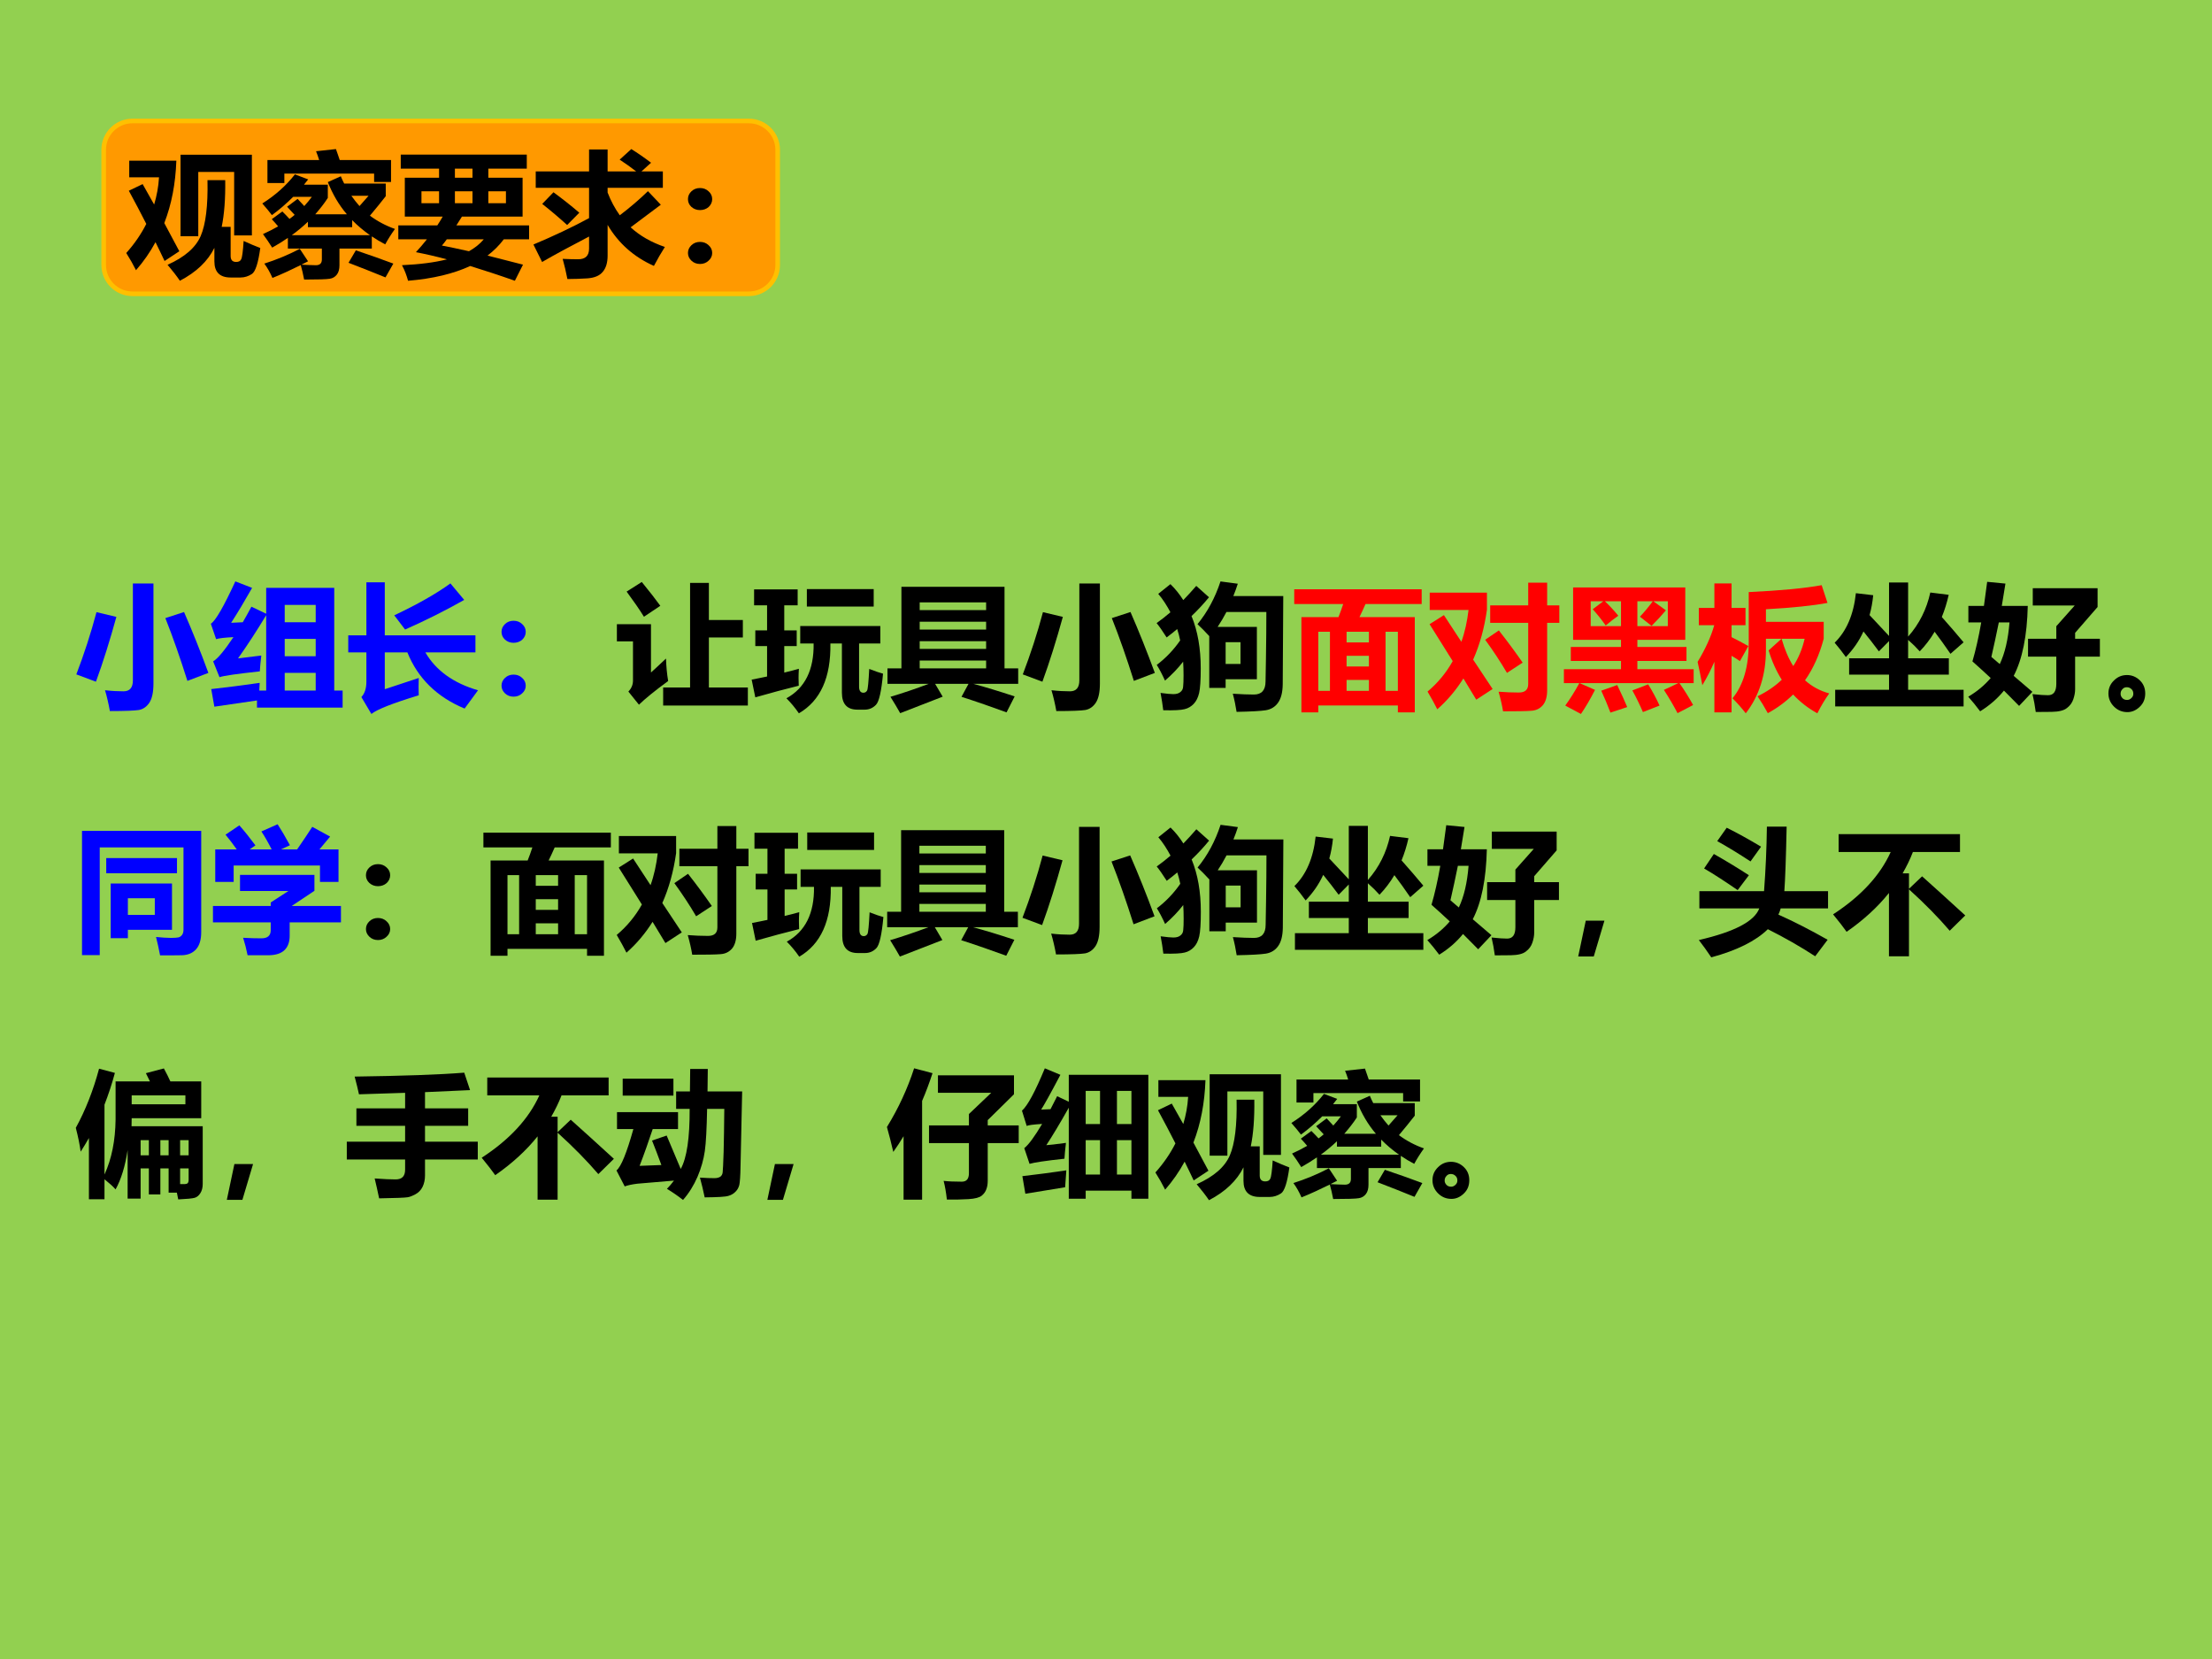 <?xml version="1.0" encoding="UTF-8" standalone="no"?>
<!DOCTYPE svg PUBLIC "-//W3C//DTD SVG 1.1//EN" "http://www.w3.org/Graphics/SVG/1.1/DTD/svg11.dtd">
<svg xmlns="http://www.w3.org/2000/svg" xmlns:xlink="http://www.w3.org/1999/xlink" version="1.1" width="720pt" height="540pt" viewBox="0 0 720 540">
<g enable-background="new">
<g>
<g id="Layer-1" data-name="Artifact">
<clipPath id="cp56">
<path transform="matrix(1,0,0,-1,0,540)" d="M 0 0 L 720 0 L 720 540 L 0 540 Z " fill-rule="evenodd"/>
</clipPath>
<g clip-path="url(#cp56)">
<path transform="matrix(1,0,0,-1,0,540)" d="M 0 0 L 720 0 L 720 540 L 0 540 Z " fill="#92d050" fill-rule="evenodd"/>
</g>
</g>
<g id="Layer-1" data-name="P">
<path transform="matrix(1,0,0,-1,0,540)" d="M 33.75 491.25 C 33.75 496.43 37.947 500.62 43.125 500.62 L 243.75 500.62 C 248.93 500.62 253.13 496.43 253.13 491.25 L 253.13 453.75 C 253.13 448.57 248.93 444.37 243.75 444.37 L 43.125 444.37 C 37.947 444.37 33.75 448.57 33.75 453.75 Z " fill="#ff9900" fill-rule="evenodd"/>
<path transform="matrix(1,0,0,-1,0,540)" stroke-width="1.5" stroke-linecap="butt" stroke-miterlimit="10" stroke-linejoin="miter" fill="none" stroke="#ffc000" d="M 33.75 491.25 C 33.75 496.43 37.947 500.62 43.125 500.62 L 243.75 500.62 C 248.93 500.62 253.13 496.43 253.13 491.25 L 253.13 453.75 C 253.13 448.57 248.93 444.37 243.75 444.37 L 43.125 444.37 C 37.947 444.37 33.75 448.57 33.75 453.75 Z "/>
</g>
<g id="Layer-1" data-name="Span">
<clipPath id="cp57">
<path transform="matrix(1,0,0,-1,0,540)" d="M 0 0 L 720 0 L 720 540 L 0 540 Z " fill-rule="evenodd"/>
</clipPath>
<g clip-path="url(#cp57)">
<symbol id="font_3a_633">
<path d="M .418 .943 L .57 .943 L .57 .204 C .57 .14 .56 .093 .54 .062 C .52 .032 .494 .014 .463 .008 C .432 .003 .36 0 .248 0 C .238 .055 .226 .107 .212 .154 C .264 .148 .31 .146 .349 .146 C .395 .146 .418 .173 .418 .227 L .418 .943 M .796 .732 C .858 .59 .918 .44 .976 .282 L .821 .223 C .768 .391 .714 .546 .658 .687 L .796 .732 M .149 .731 L .296 .696 C .248 .522 .198 .362 .145 .217 L 0 .271 C .057 .42 .107 .573 .149 .731 Z "/>
</symbol>
<symbol id="font_3a_990">
<path d="M .026 .007 L .003 .137 C .118 .15 .238 .165 .361 .183 C .36 .164 .359 .145 .358 .126 L .409 .126 L .409 .683 C .337 .564 .268 .458 .201 .364 L .373 .385 C .367 .338 .364 .299 .362 .268 C .195 .25 .096 .236 .064 .225 L .017 .342 C .05 .361 .1 .421 .167 .521 C .104 .518 .061 .513 .039 .506 L 0 .62 C .035 .642 .095 .746 .181 .933 L .305 .885 C .251 .79 .2 .704 .15 .627 L .236 .631 C .257 .668 .279 .706 .3 .746 L .409 .694 L .409 .885 L .912 .885 L .912 .126 L .974 .126 L .974 0 L .341 0 L .341 .053 L .026 .007 M .775 .759 L .546 .759 L .546 .631 L .775 .631 L .775 .759 M .546 .38 L .775 .38 L .775 .508 L .546 .508 L .546 .38 M .546 .126 L .775 .126 L .775 .257 L .546 .257 L .546 .126 Z "/>
</symbol>
<symbol id="font_3a_b47">
<path d="M 0 .581 L .134 .581 L .134 .973 L .27 .973 L .27 .581 L .94 .581 L .94 .455 L .57 .455 C .647 .322 .777 .228 .959 .175 C .93 .136 .897 .091 .86 .04 C .655 .125 .514 .264 .437 .455 L .27 .455 L .27 .183 L .521 .266 C .52 .22 .519 .177 .521 .138 C .327 .079 .211 .033 .171 0 L .097 .125 C .121 .15 .134 .188 .134 .239 L .134 .455 L 0 .455 L 0 .581 M .755 .965 L .857 .843 C .719 .765 .574 .692 .42 .624 L .34 .729 C .513 .811 .651 .889 .755 .965 Z "/>
</symbol>
<symbol id="font_3a_375">
<path d="M .089 .561 C .114 .561 .135 .553 .152 .537 C .17 .521 .179 .502 .179 .479 C .179 .457 .17 .437 .153 .421 C .136 .406 .114 .398 .089 .398 C .064 .398 .043 .406 .025 .422 C .008 .438 0 .457 0 .479 C 0 .502 .009 .521 .026 .537 C .043 .553 .064 .561 .089 .561 M .089 .163 C .114 .163 .135 .155 .152 .139 C .17 .123 .179 .104 .179 .081 C .179 .059 .17 .04 .152 .024 C .135 .008 .114 0 .089 0 C .064 0 .043 .008 .026 .024 C .009 .04 0 .059 0 .081 C 0 .104 .009 .123 .026 .139 C .043 .155 .064 .163 .089 .163 Z "/>
</symbol>
<use xlink:href="#font_3a_633" transform="matrix(44.04,0,0,-44.04,24.846,231.448)" fill="#0000ff"/>
<use xlink:href="#font_3a_990" transform="matrix(44.04,0,0,-44.04,68.628,230.33)" fill="#0000ff"/>
<use xlink:href="#font_3a_b47" transform="matrix(44.04,0,0,-44.04,113.356,232.395)" fill="#0000ff"/>
<use xlink:href="#font_3a_375" transform="matrix(44.04,0,0,-44.04,163.245,226.761)" fill="#0000ff"/>
</g>
<clipPath id="cp59">
<path transform="matrix(1,0,0,-1,0,540)" d="M 0 0 L 720 0 L 720 540 L 0 540 Z " fill-rule="evenodd"/>
</clipPath>
<g clip-path="url(#cp59)">
<symbol id="font_3a_a5e">
<path d="M .184 .913 C .242 .842 .287 .784 .321 .737 L .2 .656 C .168 .708 .125 .77 .072 .842 L .184 .913 M .342 .133 L .541 .133 L .541 .906 L .68 .906 L .68 .632 L .931 .632 L .931 .503 L .68 .503 L .68 .133 L .968 .133 L .968 0 L .342 0 L .342 .133 M .363 .347 C .365 .289 .37 .233 .379 .181 C .279 .108 .207 .049 .163 .006 L .085 .103 C .108 .127 .119 .154 .119 .185 L .119 .474 L 0 .474 L 0 .601 L .252 .601 L .252 .244 C .271 .261 .308 .295 .363 .347 Z "/>
</symbol>
<symbol id="font_3a_8b8">
<path d="M .408 .918 L .902 .918 L .902 .789 L .408 .789 L .408 .918 M .027 .118 L 0 .249 C .04 .257 .078 .264 .114 .272 L .114 .497 L .027 .497 L .027 .613 L .114 .613 L .114 .798 L .018 .798 L .018 .916 L .34 .916 L .34 .798 L .241 .798 L .241 .613 L .333 .613 L .333 .497 L .241 .497 L .241 .301 C .28 .31 .316 .32 .349 .329 C .346 .283 .346 .241 .348 .204 C .25 .18 .143 .151 .027 .118 M .359 .645 L .951 .645 L .951 .516 L .794 .516 L .794 .197 C .794 .167 .805 .152 .826 .152 C .838 .152 .847 .158 .853 .168 C .859 .178 .864 .232 .869 .328 C .913 .311 .947 .299 .971 .293 C .959 .163 .942 .087 .919 .063 C .896 .039 .868 .027 .835 .027 L .782 .027 C .705 .027 .667 .069 .667 .153 L .667 .516 L .582 .516 C .586 .265 .509 .093 .349 0 C .321 .041 .29 .078 .257 .111 C .394 .186 .461 .321 .458 .516 L .359 .516 L .359 .645 Z "/>
</symbol>
<symbol id="font_3a_4bf">
<path d="M 0 .331 L .103 .331 L .103 .934 L .865 .934 L .865 .331 L .966 .331 L .966 .217 L .634 .217 C .72 .194 .822 .163 .94 .124 L .88 .006 C .776 .044 .665 .083 .547 .121 L .599 .217 L .352 .217 L .408 .122 L .094 0 C .074 .036 .05 .076 .022 .121 C .116 .149 .21 .181 .305 .217 L 0 .217 L 0 .331 M .729 .819 L .238 .819 L .238 .762 L .729 .762 L .729 .819 M .238 .618 L .729 .618 L .729 .676 L .238 .676 L .238 .618 M .238 .475 L .729 .475 L .729 .532 L .238 .532 L .238 .475 M .238 .331 L .729 .331 L .729 .389 L .238 .389 L .238 .331 Z "/>
</symbol>
<symbol id="font_3a_8ad">
<path d="M .741 .628 L .741 .241 L .51 .241 L .51 .177 L .389 .177 L .389 .56 C .355 .597 .326 .626 .302 .648 C .375 .737 .432 .842 .472 .964 L .6 .947 C .59 .916 .579 .885 .567 .856 L .936 .856 L .932 .203 C .931 .144 .92 .099 .897 .067 C .875 .036 .844 .018 .807 .012 C .769 .006 .697 .002 .591 0 C .584 .045 .575 .09 .563 .134 C .627 .13 .679 .128 .719 .128 C .776 .128 .805 .16 .805 .225 L .808 .395 C .81 .521 .811 .635 .811 .738 L .516 .738 C .495 .698 .473 .661 .451 .628 L .741 .628 M .51 .515 L .51 .354 L .62 .354 L .62 .515 L .51 .515 M .001 .347 C .067 .397 .125 .457 .174 .528 C .168 .557 .161 .585 .152 .612 C .127 .591 .101 .57 .074 .55 C .043 .599 .018 .634 0 .656 C .034 .68 .068 .707 .102 .736 C .076 .785 .047 .831 .012 .872 L .102 .944 C .138 .909 .17 .869 .197 .826 C .229 .859 .261 .894 .293 .931 L .387 .847 C .348 .799 .305 .753 .258 .708 C .304 .597 .326 .468 .326 .321 C .326 .234 .322 .173 .314 .139 C .306 .105 .293 .079 .274 .059 C .256 .04 .233 .026 .207 .02 C .181 .013 .128 .01 .049 .012 C .044 .055 .037 .097 .029 .14 C .073 .134 .104 .131 .123 .131 C .146 .131 .163 .136 .175 .146 C .188 .156 .195 .169 .196 .187 C .198 .204 .199 .232 .199 .271 C .199 .306 .198 .339 .196 .371 C .158 .322 .113 .275 .062 .231 C .04 .279 .02 .317 .001 .347 Z "/>
</symbol>
<use xlink:href="#font_3a_a5e" transform="matrix(44.04,0,0,-44.04,200.794,229.642)"/>
<use xlink:href="#font_3a_8b8" transform="matrix(44.04,0,0,-44.04,244.662,232.18)"/>
<use xlink:href="#font_3a_4bf" transform="matrix(44.04,0,0,-44.04,288.874,232.137)"/>
<use xlink:href="#font_3a_633" transform="matrix(44.04,0,0,-44.04,332.914,231.448)"/>
<use xlink:href="#font_3a_8ad" transform="matrix(44.04,0,0,-44.04,376.478,231.707)"/>
</g>
<clipPath id="cp60">
<path transform="matrix(1,0,0,-1,0,540)" d="M 0 0 L 720 0 L 720 540 L 0 540 Z " fill-rule="evenodd"/>
</clipPath>
<g clip-path="url(#cp60)">
<symbol id="font_3a_b84">
<path d="M 0 .91 L .942 .91 L .942 .801 L .527 .801 C .511 .765 .496 .732 .482 .704 L .891 .704 L .891 0 L .766 0 L .766 .051 L .178 .051 L .178 0 L .053 0 L .053 .704 L .327 .704 C .339 .734 .351 .767 .362 .801 L 0 .801 L 0 .91 M .766 .596 L .675 .596 L .675 .159 L .766 .159 L .766 .596 M .178 .159 L .264 .159 L .264 .596 L .178 .596 L .178 .159 M .387 .517 L .552 .517 L .552 .596 L .387 .596 L .387 .517 M .387 .339 L .552 .339 L .552 .418 L .387 .418 L .387 .339 M .387 .159 L .552 .159 L .552 .24 L .387 .24 L .387 .159 Z "/>
</symbol>
<symbol id="font_3a_62a">
<path d="M .463 .783 L .744 .783 L .744 .951 L .884 .951 L .884 .783 L .974 .783 L .974 .654 L .884 .654 L .884 .155 C .884 .107 .873 .07 .852 .045 C .83 .02 .802 .006 .766 .004 C .729 .001 .66 0 .558 0 C .551 .044 .54 .092 .525 .145 C .576 .141 .625 .139 .675 .139 C .721 .139 .744 .16 .744 .202 L .744 .654 L .463 .654 L .463 .783 M .121 .711 L .25 .514 C .276 .586 .293 .665 .303 .749 L .016 .749 L .016 .877 L .439 .877 L .439 .751 C .42 .615 .386 .492 .337 .382 L .481 .165 L .36 .086 L .265 .243 C .211 .157 .147 .081 .072 .015 C .053 .053 .029 .097 0 .146 C .076 .21 .138 .285 .186 .371 L .015 .644 L .121 .711 M .527 .598 C .59 .518 .649 .438 .703 .36 L .587 .284 C .538 .368 .484 .449 .426 .529 L .527 .598 Z "/>
</symbol>
<symbol id="font_3a_bc1">
<path d="M .906 .392 L .543 .392 L .543 .331 L .959 .331 L .959 .228 L .854 .228 C .893 .173 .926 .119 .955 .066 L .84 .006 C .811 .061 .778 .118 .739 .178 L .846 .228 L .116 .228 L .23 .178 C .197 .113 .162 .053 .126 0 L .01 .062 C .045 .11 .08 .165 .114 .228 L 0 .228 L 0 .331 L .422 .331 L .422 .392 L .051 .392 L .051 .495 L .422 .495 L .422 .548 L .068 .548 L .068 .935 L .897 .935 L .897 .548 L .543 .548 L .543 .495 L .906 .495 L .906 .392 M .198 .649 L .422 .649 L .422 .833 L .303 .833 C .339 .799 .372 .763 .402 .726 C .37 .703 .339 .68 .309 .654 C .277 .699 .245 .739 .213 .774 L .291 .833 L .198 .833 L .198 .649 M .768 .649 L .768 .833 L .661 .833 L .754 .766 C .721 .727 .686 .689 .648 .651 L .562 .719 C .597 .756 .628 .794 .657 .833 L .543 .833 L .543 .649 L .768 .649 M .623 .219 C .656 .165 .684 .113 .707 .062 L .584 .014 C .56 .07 .534 .123 .506 .174 L .623 .219 M .394 .214 C .424 .151 .449 .097 .468 .051 L .344 .01 C .323 .066 .3 .12 .276 .172 L .394 .214 Z "/>
</symbol>
<symbol id="font_3a_7c2">
<path d="M 0 .38 C .058 .476 .099 .566 .123 .651 L .009 .651 L .009 .779 L .124 .779 L .124 .96 L .251 .96 L .251 .779 L .354 .779 L .354 .651 L .251 .651 L .251 .563 C .29 .544 .332 .521 .375 .497 L .313 .386 C .294 .399 .273 .412 .251 .425 L .251 .007 L .124 .007 L .124 .381 C .099 .323 .07 .265 .035 .208 C .023 .271 .012 .328 0 .38 M .917 .947 L .96 .816 C .855 .796 .703 .78 .505 .769 L .505 .676 L .932 .676 L .932 .551 C .901 .434 .855 .331 .794 .244 C .845 .198 .904 .166 .973 .147 C .943 .105 .913 .056 .885 0 C .816 .038 .757 .084 .706 .139 C .651 .085 .589 .039 .519 .001 C .494 .047 .469 .088 .443 .126 C .513 .16 .572 .2 .622 .248 C .582 .312 .549 .384 .525 .465 L .62 .551 L .505 .551 L .505 .469 C .505 .285 .455 .128 .356 0 C .325 .04 .292 .077 .258 .111 C .338 .208 .378 .345 .378 .522 L .378 .896 C .612 .907 .791 .924 .917 .947 M .707 .349 C .746 .409 .774 .476 .791 .551 L .621 .551 C .643 .473 .672 .405 .707 .349 Z "/>
</symbol>
<use xlink:href="#font_3a_b84" transform="matrix(44.04,0,0,-44.04,421.267,231.879)" fill="#ff0000"/>
<use xlink:href="#font_3a_62a" transform="matrix(44.04,0,0,-44.04,464.662,231.534)" fill="#ff0000"/>
<use xlink:href="#font_3a_bc1" transform="matrix(44.04,0,0,-44.04,509.046,232.395)" fill="#ff0000"/>
<use xlink:href="#font_3a_7c2" transform="matrix(44.04,0,0,-44.04,552.565,232.18)" fill="#ff0000"/>
</g>
<clipPath id="cp61">
<path transform="matrix(1,0,0,-1,0,540)" d="M 0 0 L 720 0 L 720 540 L 0 540 Z " fill-rule="evenodd"/>
</clipPath>
<g clip-path="url(#cp61)">
<symbol id="font_3a_5b0">
<path d="M .402 .916 L .543 .916 L .543 .516 C .626 .61 .68 .719 .707 .842 L .843 .825 C .83 .767 .813 .712 .792 .661 C .85 .596 .903 .534 .953 .474 L .856 .389 C .815 .449 .776 .503 .739 .552 C .708 .499 .671 .451 .629 .407 C .604 .435 .576 .463 .543 .492 L .543 .356 L .844 .356 L .844 .235 L .543 .235 L .543 .123 L .953 .123 L .953 0 L .004 0 L .004 .123 L .402 .123 L .402 .235 L .107 .235 L .107 .356 L .402 .356 L .402 .483 L .327 .407 C .29 .457 .252 .506 .213 .554 C .181 .484 .137 .421 .083 .365 C .058 .4 .03 .436 0 .471 C .088 .557 .14 .679 .157 .837 L .285 .822 C .28 .771 .271 .721 .258 .675 L .402 .521 L .402 .916 Z "/>
</symbol>
<symbol id="font_3a_5f0">
<path d="M .001 .784 L .116 .784 C .124 .84 .132 .899 .14 .962 L .275 .949 L .248 .784 L .44 .784 C .435 .563 .4 .39 .336 .267 L .474 .149 L .376 .045 C .339 .083 .301 .121 .264 .158 C .215 .098 .156 .047 .088 .005 C .058 .045 .029 .081 0 .113 C .065 .151 .12 .197 .166 .251 C .121 .293 .076 .334 .031 .374 C .055 .456 .077 .552 .096 .662 L .001 .662 L .001 .784 M .171 .407 L .233 .354 C .271 .434 .295 .536 .305 .662 L .226 .662 C .208 .574 .19 .489 .171 .407 M .442 .541 L .651 .541 L .651 .634 L .787 .787 L .477 .787 L .477 .915 L .956 .915 L .956 .776 L .79 .585 L .79 .541 L .973 .541 L .973 .409 L .79 .409 L .79 .168 C .79 .146 .786 .122 .777 .095 C .768 .068 .752 .046 .729 .029 C .707 .011 .67 .002 .618 .001 C .567 0 .527 0 .499 0 C .493 .046 .485 .09 .475 .132 C .528 .126 .567 .124 .59 .124 C .631 .124 .651 .152 .651 .208 L .651 .409 L .442 .409 L .442 .541 Z "/>
</symbol>
<symbol id="font_3a_6f9e">
<path d="M .272 .138 C .272 .098 .259 .065 .231 .039 C .204 .013 .174 0 .14 0 C .101 0 .068 .014 .041 .041 C .014 .068 0 .101 0 .138 C 0 .176 .014 .208 .041 .234 C .068 .261 .1 .274 .137 .274 C .173 .274 .205 .261 .232 .235 C .259 .209 .272 .177 .272 .138 M .138 .09 C .15 .09 .161 .095 .17 .104 C .18 .113 .184 .124 .184 .136 C .184 .151 .179 .163 .169 .171 C .16 .18 .148 .184 .135 .184 C .122 .184 .111 .179 .103 .169 C .094 .16 .09 .149 .09 .135 C .09 .124 .094 .114 .103 .104 C .111 .095 .123 .09 .138 .09 Z "/>
</symbol>
<use xlink:href="#font_3a_5b0" transform="matrix(44.04,0,0,-44.04,597.174,229.943)"/>
<use xlink:href="#font_3a_5f0" transform="matrix(44.04,0,0,-44.04,640.655,231.75)"/>
<use xlink:href="#font_3a_6f9e" transform="matrix(44.04,0,0,-44.04,686.286,231.793)"/>
</g>
</g>
<g id="Layer-1" data-name="Span">
<clipPath id="cp62">
<path transform="matrix(1,0,0,-1,0,540)" d="M 0 0 L 720 0 L 720 540 L 0 540 Z " fill-rule="evenodd"/>
</clipPath>
<g clip-path="url(#cp62)">
<symbol id="font_3a_562">
<path d="M 0 .92 L .881 .92 L .881 .172 C .881 .115 .868 .073 .843 .045 C .818 .017 .783 .002 .738 .001 C .694 0 .64 0 .577 0 C .567 .052 .557 .097 .547 .136 C .588 .132 .625 .129 .659 .129 C .685 .129 .703 .131 .714 .133 C .725 .136 .733 .143 .74 .152 C .747 .162 .75 .175 .75 .191 L .75 .798 L .131 .798 L .131 .002 L 0 .002 L 0 .92 M .702 .607 L .179 .607 L .179 .719 L .702 .719 L .702 .607 M .212 .531 L .665 .531 L .665 .189 L .339 .189 L .339 .127 L .212 .127 L .212 .531 M .538 .299 L .538 .422 L .339 .422 L .339 .299 L .538 .299 Z "/>
</symbol>
<symbol id="font_3a_605">
<path d="M .195 .96 C .234 .916 .274 .866 .314 .812 L .271 .782 L .434 .782 C .407 .835 .382 .879 .358 .915 L .478 .968 C .504 .928 .534 .877 .569 .813 L .502 .782 L .622 .782 C .666 .846 .704 .902 .734 .949 L .866 .877 L .787 .782 L .928 .782 L .928 .542 L .791 .542 L .791 .663 L .153 .663 L .153 .542 L .017 .542 L .017 .782 L .176 .782 C .148 .822 .12 .858 .093 .891 L .195 .96 M 0 .364 L .427 .364 L .427 .39 L .558 .475 L .2 .475 L .2 .594 L .75 .594 L .75 .476 L .582 .364 L .946 .364 L .946 .243 L .567 .243 L .567 .144 C .567 .099 .555 .064 .53 .039 C .505 .014 .466 .001 .415 0 C .363 0 .31 0 .256 0 C .247 .045 .236 .088 .223 .129 C .272 .126 .317 .125 .358 .125 C .404 .125 .427 .145 .427 .185 L .427 .243 L 0 .243 L 0 .364 Z "/>
</symbol>
<use xlink:href="#font_3a_562" transform="matrix(44.04,0,0,-44.04,26.695,310.969)" fill="#0000ff"/>
<use xlink:href="#font_3a_605" transform="matrix(44.04,0,0,-44.04,69.316,310.926)" fill="#0000ff"/>
</g>
<clipPath id="cp63">
<path transform="matrix(1,0,0,-1,0,540)" d="M 0 0 L 720 0 L 720 540 L 0 540 Z " fill-rule="evenodd"/>
</clipPath>
<g clip-path="url(#cp63)">
<symbol id="font_3a_367">
<path d="M .194 .265 L .115 0 L 0 0 L .056 .265 L .194 .265 Z "/>
</symbol>
<symbol id="font_3a_5e2">
<path d="M .004 .489 L .482 .489 C .494 .647 .501 .806 .503 .966 L .649 .966 C .644 .728 .638 .569 .632 .489 L .955 .489 L .955 .362 L .605 .362 C .602 .349 .596 .333 .588 .316 C .704 .264 .825 .202 .952 .13 L .86 .008 C .751 .079 .634 .146 .51 .208 C .421 .121 .281 .051 .092 0 C .06 .048 .029 .09 0 .128 C .262 .188 .411 .266 .447 .362 L .004 .362 L .004 .489 M .111 .764 C .196 .716 .282 .664 .37 .607 L .287 .497 C .195 .56 .113 .614 .039 .657 L .111 .764 M .206 .958 C .287 .918 .371 .871 .46 .818 L .382 .709 C .292 .768 .21 .818 .136 .859 L .206 .958 Z "/>
</symbol>
<symbol id="font_3a_408">
<path d="M .041 .903 L .938 .903 L .938 .771 L .59 .771 C .569 .716 .543 .664 .514 .613 L .561 .613 L .561 .499 L .658 .591 C .746 .513 .852 .416 .977 .302 L .862 .189 C .779 .286 .679 .388 .561 .495 L .561 0 L .413 0 L .413 .468 C .329 .363 .225 .268 .1 .181 C .079 .211 .046 .254 0 .31 C .206 .444 .348 .598 .426 .771 L .041 .771 L .041 .903 Z "/>
</symbol>
<use xlink:href="#font_3a_375" transform="matrix(44.04,0,0,-44.04,119.113,305.981)"/>
<use xlink:href="#font_3a_b84" transform="matrix(44.04,0,0,-44.04,157.347,311.099)"/>
<use xlink:href="#font_3a_62a" transform="matrix(44.04,0,0,-44.04,200.742,310.754)"/>
<use xlink:href="#font_3a_8b8" transform="matrix(44.04,0,0,-44.04,244.782,311.4)"/>
<use xlink:href="#font_3a_4bf" transform="matrix(44.04,0,0,-44.04,288.774,311.357)"/>
<use xlink:href="#font_3a_633" transform="matrix(44.04,0,0,-44.04,332.814,310.668)"/>
<use xlink:href="#font_3a_8ad" transform="matrix(44.04,0,0,-44.04,376.51,310.926)"/>
<use xlink:href="#font_3a_5b0" transform="matrix(44.04,0,0,-44.04,421.324,309.163)"/>
<use xlink:href="#font_3a_5f0" transform="matrix(44.04,0,0,-44.04,464.585,310.969)"/>
<use xlink:href="#font_3a_367" transform="matrix(44.04,0,0,-44.04,513.7,311.335)"/>
<use xlink:href="#font_3a_5e2" transform="matrix(44.04,0,0,-44.04,552.966,311.615)"/>
<use xlink:href="#font_3a_408" transform="matrix(44.04,0,0,-44.04,596.662,311.271)"/>
</g>
</g>
<g id="Layer-1" data-name="Span">
<clipPath id="cp64">
<path transform="matrix(1,0,0,-1,0,540)" d="M 0 0 L 720 0 L 720 540 L 0 540 Z " fill-rule="evenodd"/>
</clipPath>
<g clip-path="url(#cp64)">
<symbol id="font_3a_49d">
<path d="M .212 .001 L .097 .001 L .097 .454 C .077 .419 .057 .385 .036 .353 C .029 .405 .017 .464 0 .529 C .072 .66 .129 .806 .172 .966 L .289 .935 C .267 .853 .241 .775 .212 .7 L .212 .184 C .265 .299 .292 .435 .294 .589 L .294 .872 L .548 .872 C .539 .89 .529 .91 .518 .933 L .651 .968 C .671 .931 .687 .899 .699 .872 L .927 .872 L .927 .6 L .413 .6 C .413 .584 .413 .564 .412 .541 L .938 .541 L .938 .114 C .938 .087 .932 .064 .921 .047 C .91 .029 .896 .017 .879 .012 C .862 .007 .821 .003 .757 0 C .754 .016 .751 .033 .747 .05 L .686 .05 L .686 .229 L .625 .229 L .625 .037 L .54 .037 L .54 .229 L .479 .229 L .479 .006 L .383 .006 L .383 .365 C .365 .245 .335 .148 .294 .074 C .276 .095 .248 .12 .212 .149 L .212 .001 M .81 .769 L .413 .769 L .413 .703 L .81 .703 L .81 .769 M .834 .438 L .771 .438 L .771 .326 L .834 .326 L .834 .438 M .625 .326 L .686 .326 L .686 .438 L .625 .438 L .625 .326 M .479 .326 L .54 .326 L .54 .438 L .479 .438 L .479 .326 M .834 .229 L .771 .229 L .771 .113 C .799 .112 .816 .113 .823 .117 C .83 .121 .834 .13 .834 .146 L .834 .229 Z "/>
</symbol>
<symbol id="font_3a_6d5">
<path d="M 0 .419 L .431 .419 L .431 .536 L .071 .536 L .071 .665 L .431 .665 L .431 .78 L .09 .769 C .083 .803 .072 .847 .058 .9 C .412 .905 .683 .914 .868 .929 L .911 .8 L .578 .785 L .578 .665 L .897 .665 L .897 .536 L .578 .536 L .578 .419 L .968 .419 L .968 .287 L .578 .287 L .578 .169 C .578 .138 .572 .11 .56 .085 C .548 .061 .531 .043 .507 .03 C .484 .018 .465 .01 .448 .008 C .432 .005 .363 .002 .239 0 C .228 .055 .216 .104 .206 .147 C .273 .142 .325 .14 .361 .14 C .408 .14 .431 .164 .431 .212 L .431 .287 L 0 .287 L 0 .419 Z "/>
</symbol>
<symbol id="font_3a_507">
<path d="M .371 .476 L .475 .229 C .52 .31 .542 .458 .541 .673 L .441 .673 L .441 .802 L .543 .802 L .545 .968 L .675 .968 L .673 .802 L .929 .802 L .917 .25 C .916 .176 .912 .129 .908 .111 C .903 .092 .895 .076 .881 .062 C .867 .047 .849 .036 .827 .03 C .805 .023 .747 .02 .652 .019 C .642 .068 .63 .117 .617 .165 C .66 .162 .696 .161 .724 .161 C .743 .161 .757 .165 .768 .172 C .778 .18 .784 .191 .785 .205 C .787 .219 .789 .269 .792 .354 C .794 .44 .796 .547 .797 .673 L .67 .673 C .667 .528 .662 .424 .653 .361 C .644 .298 .626 .235 .599 .171 C .571 .107 .536 .05 .492 0 C .455 .029 .415 .057 .373 .082 C .392 .101 .409 .122 .425 .143 L .154 .12 C .113 .115 .082 .108 .061 .1 L 0 .218 C .034 .245 .076 .348 .125 .524 L .004 .524 L .004 .649 L .455 .649 L .455 .524 L .268 .524 C .237 .431 .205 .34 .171 .252 C .23 .254 .284 .256 .332 .258 C .308 .324 .285 .384 .263 .439 L .371 .476 M .421 .771 L .046 .771 L .046 .896 L .421 .896 L .421 .771 Z "/>
</symbol>
<symbol id="font_3a_453">
<path d="M .201 .971 L .337 .935 C .314 .865 .289 .797 .26 .73 L .26 0 L .123 0 L .123 .469 C .099 .429 .074 .391 .047 .353 C .032 .419 .016 .48 0 .537 C .085 .675 .152 .82 .201 .971 M .311 .549 L .606 .549 L .606 .633 L .771 .79 L .377 .79 L .377 .919 L .939 .919 L .939 .779 L .745 .588 L .745 .549 L .974 .549 L .974 .418 L .745 .418 L .745 .14 C .745 .117 .742 .096 .735 .078 C .729 .06 .717 .043 .701 .03 C .684 .016 .652 .007 .602 .004 C .553 .001 .5 0 .443 .001 C .437 .055 .429 .101 .419 .139 C .453 .135 .497 .133 .553 .133 C .589 .133 .606 .154 .606 .196 L .606 .418 L .311 .418 L .311 .549 Z "/>
</symbol>
<symbol id="font_3a_991">
<path d="M .18 .396 C .202 .397 .251 .403 .325 .413 C .319 .364 .316 .325 .314 .296 C .175 .281 .089 .268 .056 .258 L .017 .374 C .049 .399 .093 .459 .149 .553 C .084 .549 .046 .544 .035 .538 L 0 .651 C .042 .688 .098 .793 .169 .964 L .284 .916 C .213 .781 .165 .695 .142 .659 L .211 .662 C .227 .693 .243 .725 .26 .758 L .346 .717 L .346 .916 L .934 .916 L .934 0 L .809 0 L .809 .06 L .471 .06 L .471 0 L .346 0 L .346 .673 C .278 .552 .222 .46 .18 .396 M .809 .797 L .702 .797 L .702 .552 L .809 .552 L .809 .797 M .471 .552 L .577 .552 L .577 .797 L .471 .797 L .471 .552 M .471 .179 L .577 .179 L .577 .433 L .471 .433 L .471 .179 M .702 .179 L .809 .179 L .809 .433 L .702 .433 L .702 .179 M .025 .037 L .003 .167 C .114 .18 .222 .194 .328 .21 C .324 .163 .321 .121 .319 .085 L .025 .037 Z "/>
</symbol>
<symbol id="font_3a_a4f">
<path d="M .401 .329 L .401 .931 L .928 .931 L .928 .335 L .797 .335 L .797 .804 L .532 .804 L .532 .329 L .401 .329 M .121 .714 L .206 .563 C .225 .627 .238 .694 .242 .764 L .022 .764 L .022 .887 L .37 .887 C .364 .718 .335 .565 .281 .426 L .392 .218 L .283 .146 C .262 .19 .24 .237 .216 .285 C .176 .211 .128 .142 .072 .078 C .051 .12 .027 .162 0 .205 C .061 .273 .11 .345 .148 .42 C .108 .499 .065 .58 .019 .665 L .121 .714 M .867 .294 C .91 .274 .951 .257 .99 .242 C .975 .131 .954 .067 .928 .05 C .902 .033 .874 .024 .844 .024 L .771 .024 C .691 .024 .651 .064 .651 .143 L .651 .243 C .602 .144 .517 .063 .396 0 C .372 .036 .341 .075 .305 .118 C .431 .174 .513 .245 .55 .331 C .587 .417 .604 .554 .6 .743 L .731 .743 C .733 .605 .724 .49 .705 .398 L .771 .398 L .771 .183 C .771 .153 .785 .139 .812 .139 C .83 .139 .843 .145 .849 .159 C .856 .172 .862 .217 .867 .294 Z "/>
</symbol>
<symbol id="font_3a_627">
<path d="M .544 .964 C .553 .938 .563 .911 .572 .883 L .951 .883 L .951 .721 L .826 .721 L .826 .783 L .163 .783 L .163 .713 L .038 .713 L .038 .883 L .42 .883 C .413 .905 .406 .927 .397 .948 L .544 .964 M .277 .227 L .338 .135 L .289 .11 C .337 .108 .372 .106 .396 .106 C .425 .106 .44 .12 .44 .148 L .44 .229 L .189 .229 L .189 .308 C .153 .283 .114 .259 .073 .236 C .051 .271 .028 .305 .005 .336 C .045 .354 .082 .373 .117 .393 C .102 .411 .087 .428 .07 .446 L .148 .503 C .167 .485 .184 .466 .201 .448 C .214 .458 .227 .467 .239 .478 C .22 .499 .201 .519 .183 .538 L .261 .596 C .277 .579 .294 .561 .31 .543 C .33 .565 .349 .588 .366 .611 L .228 .611 C .179 .562 .127 .517 .071 .476 C .054 .499 .03 .528 0 .562 C .097 .623 .177 .695 .241 .777 L .339 .74 C .329 .727 .319 .714 .308 .701 L .484 .701 L .484 .603 C .457 .561 .425 .521 .391 .482 L .625 .482 C .565 .552 .519 .632 .484 .72 L .58 .763 C .588 .744 .596 .726 .605 .709 L .912 .709 L .912 .616 C .877 .571 .838 .523 .795 .472 C .85 .431 .912 .398 .98 .374 C .952 .335 .928 .297 .908 .26 C .873 .278 .84 .298 .809 .319 L .809 .229 L .57 .229 L .57 .106 C .57 .077 .564 .054 .551 .037 C .538 .02 .52 .009 .498 .006 C .475 .002 .412 0 .309 0 C .301 .042 .293 .077 .284 .107 C .211 .071 .142 .039 .075 .012 C .058 .051 .038 .087 .015 .118 C .103 .146 .191 .182 .277 .227 M .718 .543 L .785 .619 L .658 .619 C .677 .592 .697 .567 .718 .543 M .337 .387 L .337 .427 C .3 .392 .261 .359 .218 .328 L .795 .328 C .747 .362 .703 .399 .664 .439 L .664 .387 L .337 .387 M .691 .216 C .79 .183 .882 .15 .968 .118 L .91 .016 C .827 .05 .736 .086 .637 .124 L .691 .216 Z "/>
</symbol>
<use xlink:href="#font_3a_49d" transform="matrix(44.04,0,0,-44.04,24.674,390.405)"/>
<use xlink:href="#font_3a_367" transform="matrix(44.04,0,0,-44.04,73.832,390.555)"/>
<use xlink:href="#font_3a_6d5" transform="matrix(44.04,0,0,-44.04,112.883,390.06)"/>
<use xlink:href="#font_3a_408" transform="matrix(44.04,0,0,-44.04,156.794,390.491)"/>
<use xlink:href="#font_3a_507" transform="matrix(44.04,0,0,-44.04,200.657,390.577)"/>
<use xlink:href="#font_3a_367" transform="matrix(44.04,0,0,-44.04,249.772,390.555)"/>
<use xlink:href="#font_3a_453" transform="matrix(44.04,0,0,-44.04,288.694,390.491)"/>
<use xlink:href="#font_3a_991" transform="matrix(44.04,0,0,-44.04,332.648,390.19)"/>
<use xlink:href="#font_3a_a4f" transform="matrix(44.04,0,0,-44.04,376.081,390.663)"/>
<use xlink:href="#font_3a_627" transform="matrix(44.04,0,0,-44.04,420.336,390.276)"/>
<use xlink:href="#font_3a_6f9e" transform="matrix(44.04,0,0,-44.04,466.268,390.233)"/>
</g>
</g>
<g id="Layer-1" data-name="Span">
<clipPath id="cp65">
<path transform="matrix(1,0,0,-1,0,540)" d="M 0 0 L 720 0 L 720 540 L 0 540 Z " fill-rule="evenodd"/>
</clipPath>
<g clip-path="url(#cp65)">
<symbol id="font_3a_a4c">
<path d="M 0 .409 L .288 .409 C .302 .431 .316 .452 .328 .474 L .048 .474 L .048 .761 L .301 .761 L .301 .828 L .018 .828 L .018 .932 L .949 .932 L .949 .828 L .665 .828 L .665 .761 L .918 .761 L .918 .474 L .47 .474 C .456 .451 .443 .43 .429 .409 L .966 .409 L .966 .306 L .779 .306 C .745 .261 .705 .221 .659 .186 L .921 .119 L .861 0 C .742 .042 .631 .078 .531 .109 C .408 .052 .255 .015 .072 0 C .062 .037 .048 .076 .027 .115 C .157 .121 .268 .135 .359 .158 C .274 .181 .198 .198 .13 .211 C .159 .243 .186 .274 .211 .306 L 0 .306 L 0 .409 M .418 .761 L .548 .761 L .548 .828 L .418 .828 L .418 .761 M .418 .573 L .548 .573 L .548 .661 L .418 .661 L .418 .573 M .171 .573 L .301 .573 L .301 .661 L .171 .661 L .171 .573 M .795 .573 L .795 .661 L .665 .661 L .665 .573 L .795 .573 M .322 .26 C .375 .25 .442 .236 .522 .218 C .566 .243 .603 .272 .631 .306 L .358 .306 C .346 .289 .334 .274 .322 .26 Z "/>
</symbol>
<symbol id="font_3a_82d">
<path d="M .941 .549 L .718 .382 C .787 .319 .871 .271 .971 .237 C .944 .195 .917 .148 .89 .097 C .742 .163 .628 .264 .548 .4 L .548 .173 C .548 .121 .536 .081 .512 .053 C .488 .024 .451 .009 .399 .005 C .348 .002 .299 0 .251 0 C .241 .052 .229 .102 .216 .149 C .26 .147 .298 .146 .33 .146 C .384 .146 .411 .172 .411 .225 L .411 .314 C .277 .244 .161 .182 .064 .126 L 0 .255 C .15 .318 .287 .383 .411 .45 L .411 .674 L .017 .674 L .017 .795 L .411 .795 L .411 .957 L .548 .957 L .548 .795 L .759 .795 C .72 .825 .68 .854 .637 .882 L .723 .96 C .77 .931 .819 .897 .869 .859 L .798 .795 L .956 .795 L .956 .674 L .548 .674 L .548 .639 C .572 .577 .602 .521 .638 .471 C .713 .528 .782 .587 .846 .649 L .941 .549 M .148 .641 C .215 .592 .278 .542 .339 .49 L .249 .399 C .192 .451 .131 .503 .065 .555 L .148 .641 Z "/>
</symbol>
<use xlink:href="#font_3a_a4f" transform="matrix(44.064,0,0,-44.064,41.097,91.386)"/>
<use xlink:href="#font_3a_627" transform="matrix(44.064,0,0,-44.064,85.376,90.999)"/>
<use xlink:href="#font_3a_a4c" transform="matrix(44.064,0,0,-44.064,129.651,91.386)"/>
<use xlink:href="#font_3a_82d" transform="matrix(44.064,0,0,-44.064,173.629,90.826)"/>
<use xlink:href="#font_3a_375" transform="matrix(44.064,0,0,-44.064,223.929,85.921)"/>
</g>
</g>
</g>
</g>
</svg>
